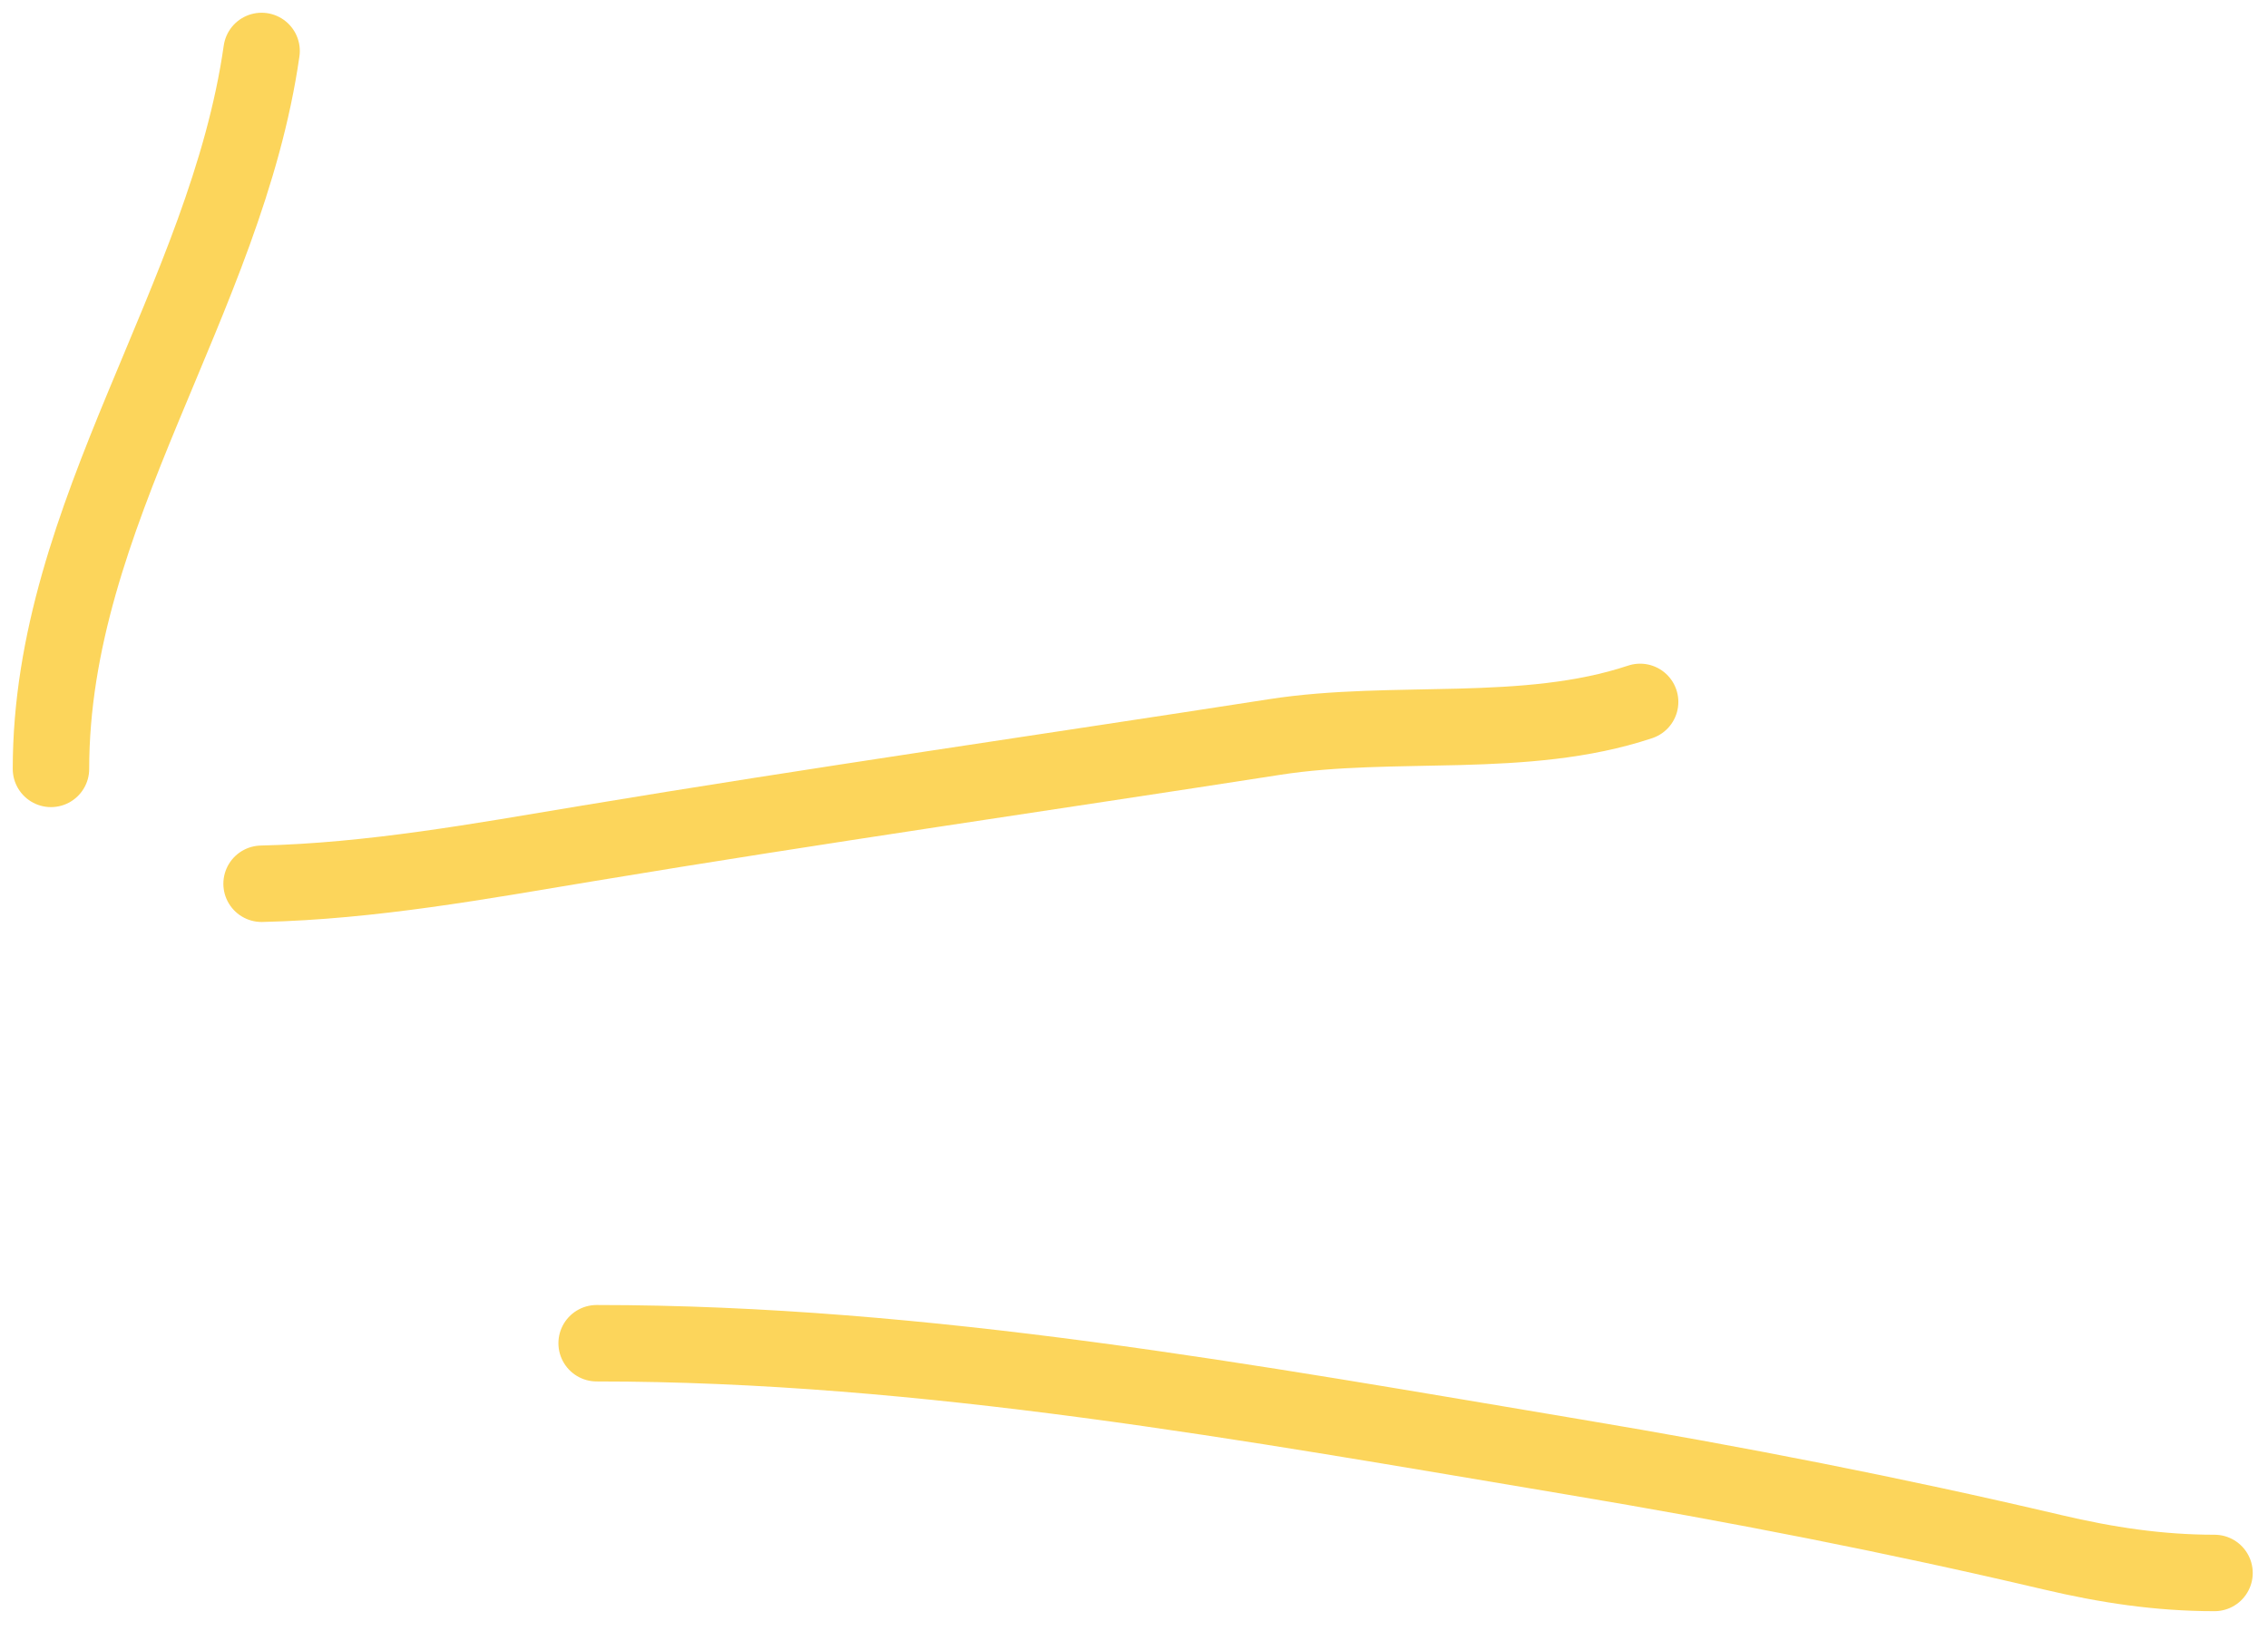 <svg width="89" height="64" viewBox="0 0 89 64" fill="none" xmlns="http://www.w3.org/2000/svg">
<path d="M2 30.175C2 20.16 8.869 11.768 10.265 2" stroke="#FCD55B" stroke-width="3" stroke-linecap="round"/>
<path d="M10.265 34.683C14.576 34.583 18.835 33.803 23.079 33.097C32.046 31.607 41.042 30.32 50.023 28.923C54.705 28.195 59.85 29.049 64.361 27.546" stroke="#FCD55B" stroke-width="3" stroke-linecap="round"/>
<path d="M23.413 52.715C36.333 52.715 49.085 55.057 61.773 57.181C68.1 58.241 74.297 59.449 80.536 60.917C82.667 61.419 84.719 61.731 86.901 61.731" stroke="#FCD55B" stroke-width="3" stroke-linecap="round"/>
</svg>
